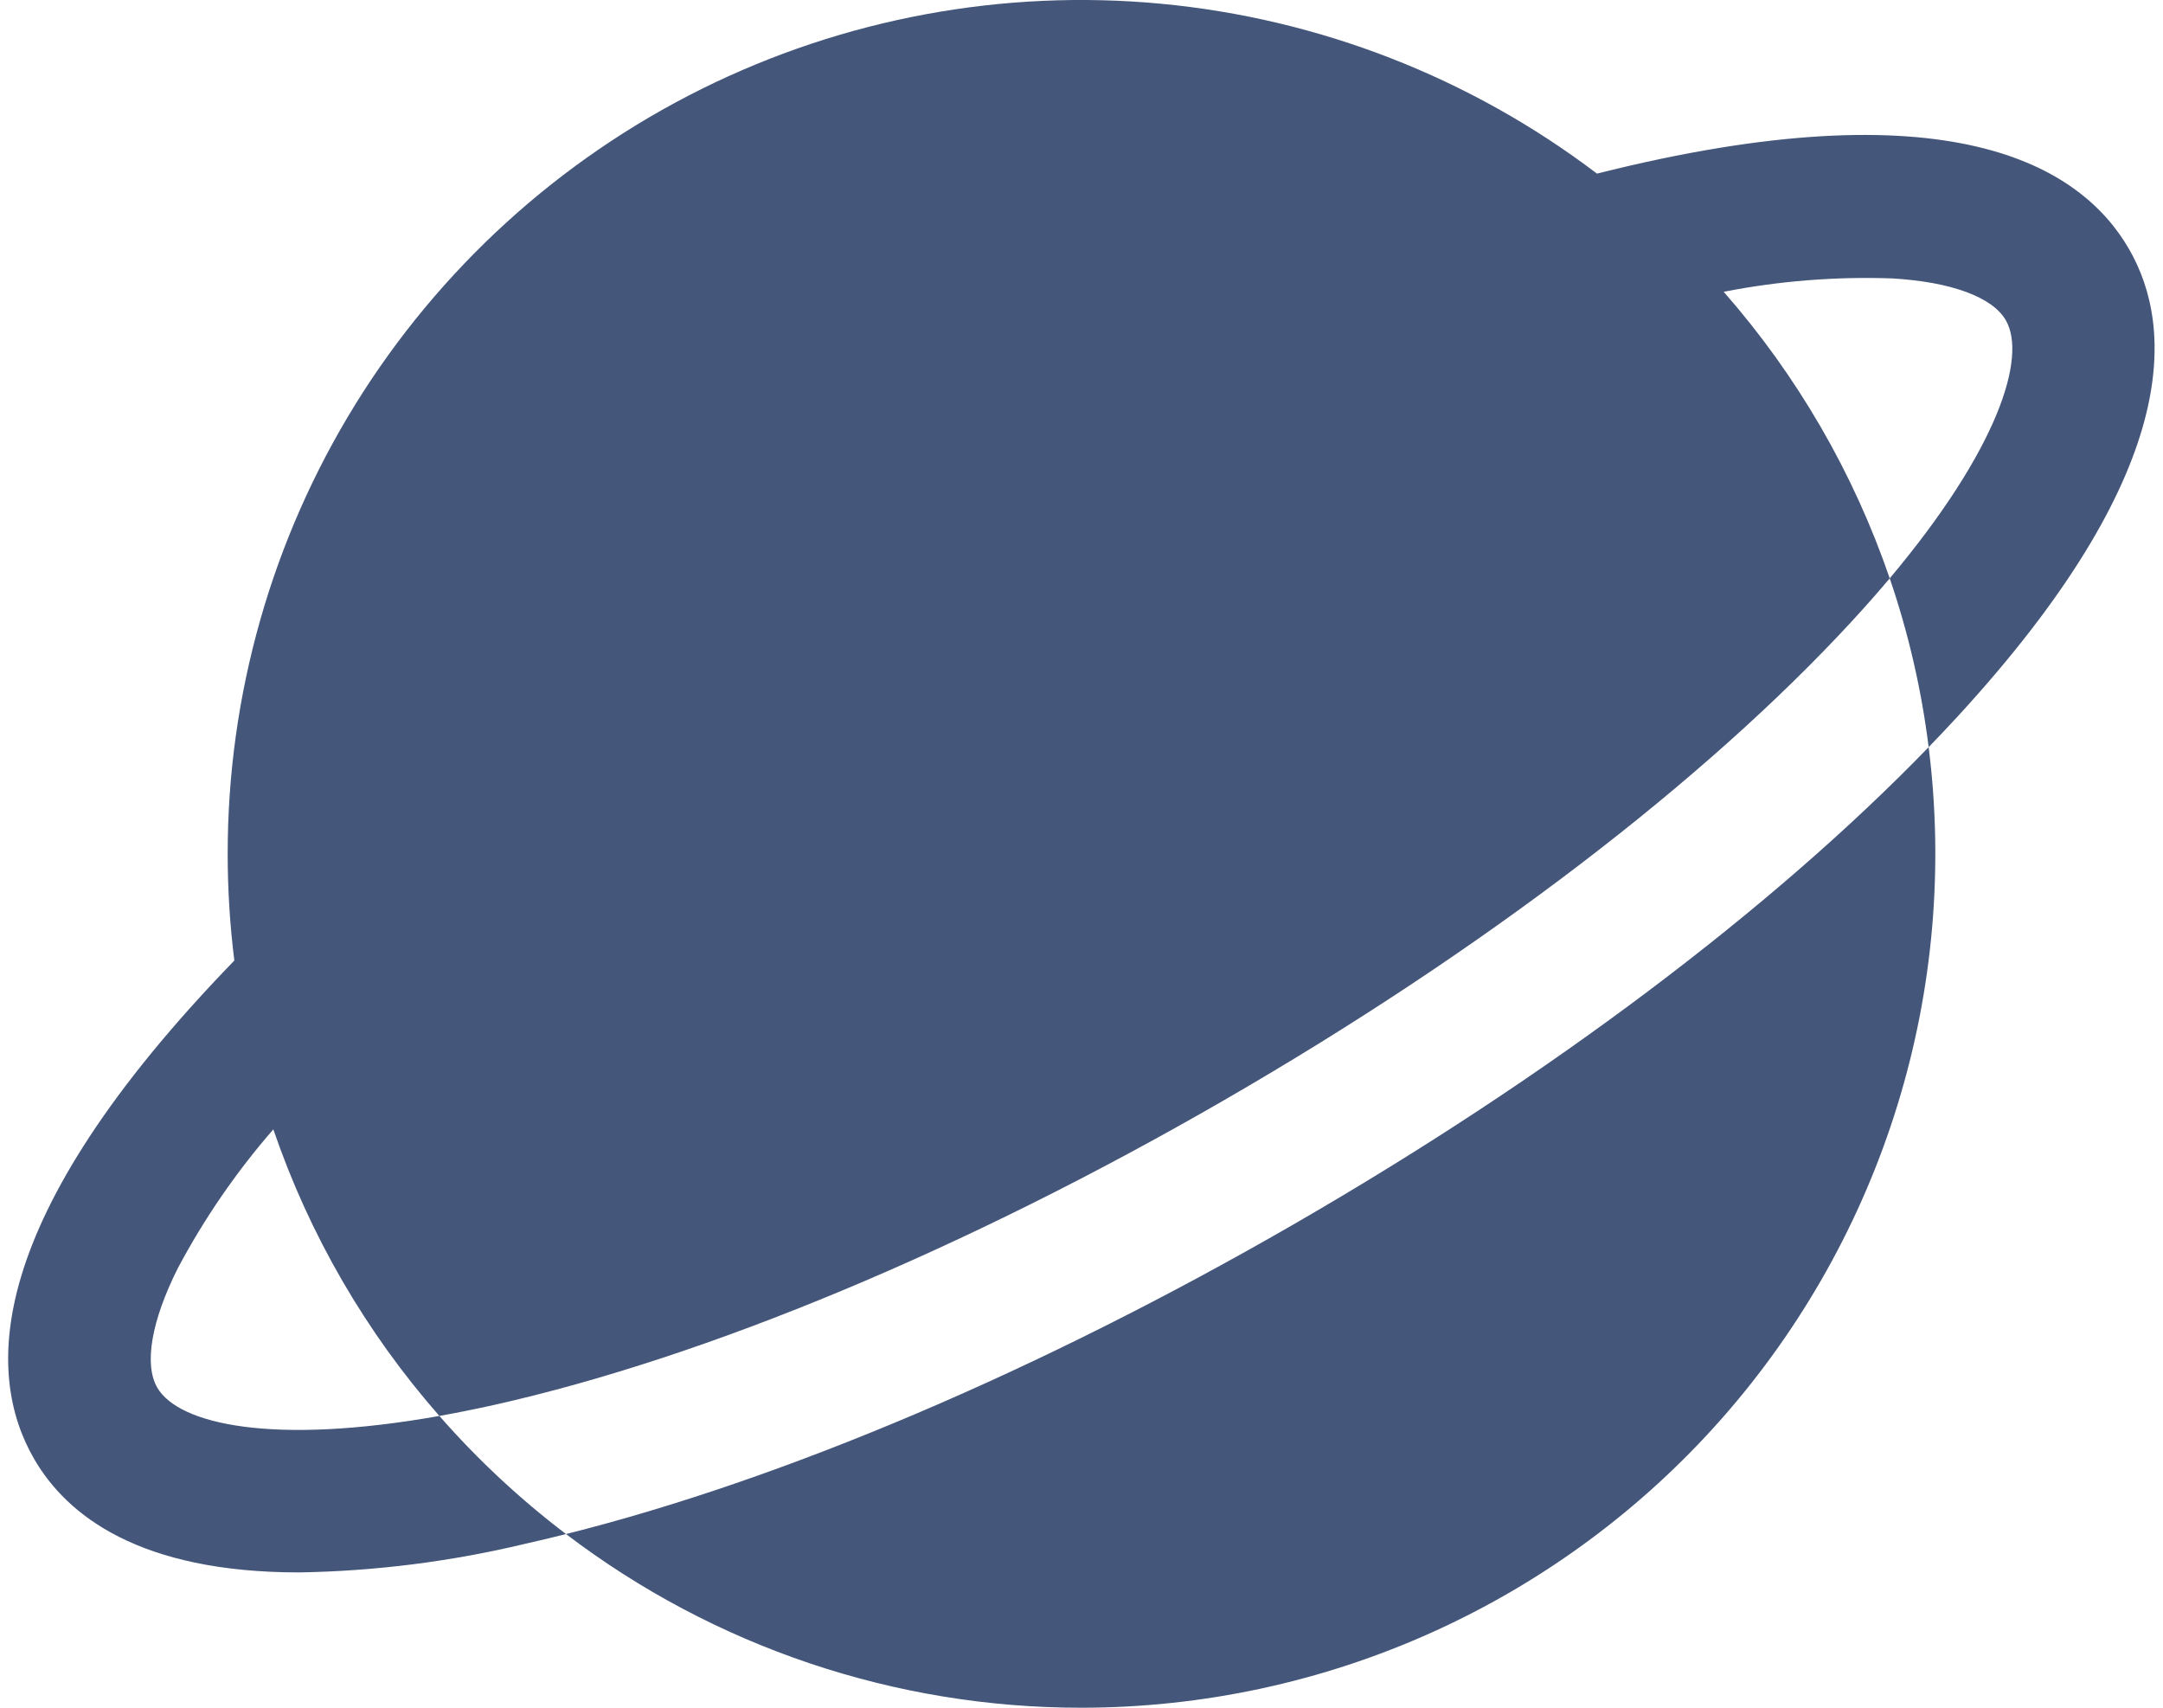 <?xml version="1.0" encoding="UTF-8"?> <svg xmlns="http://www.w3.org/2000/svg" width="38" height="30" viewBox="0 0 38 30" fill="none"> <path d="M33.883 13.125C34.148 15.236 33.962 17.38 33.335 19.413C32.708 21.447 31.656 23.324 30.249 24.92C28.841 26.516 27.11 27.794 25.171 28.67C23.232 29.546 21.128 29.999 19 30C15.729 30.003 12.547 28.931 9.944 26.949C13.78 25.988 18.294 24.068 22.75 21.495C27.21 18.92 31.132 15.968 33.883 13.125ZM37.403 4.375C36.549 2.895 34.229 1.496 28.056 3.05C25.832 1.362 23.18 0.329 20.401 0.066C17.621 -0.196 14.823 0.323 12.322 1.565C9.822 2.808 7.718 4.723 6.247 7.097C4.777 9.471 3.999 12.208 4 15C4 15.627 4.039 16.252 4.117 16.874C-0.31 21.439 -0.257 24.146 0.597 25.625C1.174 26.625 2.453 27.623 5.256 27.623C6.597 27.601 7.932 27.431 9.236 27.118C9.469 27.066 9.706 27.009 9.944 26.949C9.134 26.334 8.389 25.639 7.719 24.874C4.804 25.393 3.138 25.026 2.762 24.375C2.528 23.969 2.659 23.205 3.123 22.281C3.588 21.406 4.151 20.587 4.802 19.84C5.436 21.692 6.427 23.403 7.719 24.874C8.028 24.819 8.351 24.754 8.689 24.679C12.43 23.839 16.98 21.94 21.5 19.33C26.02 16.721 29.94 13.73 32.538 10.909C32.775 10.652 32.995 10.402 33.199 10.16C32.564 8.307 31.573 6.597 30.282 5.126C31.257 4.935 32.25 4.856 33.243 4.891C34.276 4.951 35.004 5.219 35.238 5.625C35.614 6.275 35.1 7.898 33.199 10.16C33.528 11.122 33.757 12.116 33.883 13.125C34.052 12.95 34.217 12.777 34.377 12.603C38.328 8.313 38.203 5.761 37.403 4.375Z" fill="#44567A"></path> </svg> 